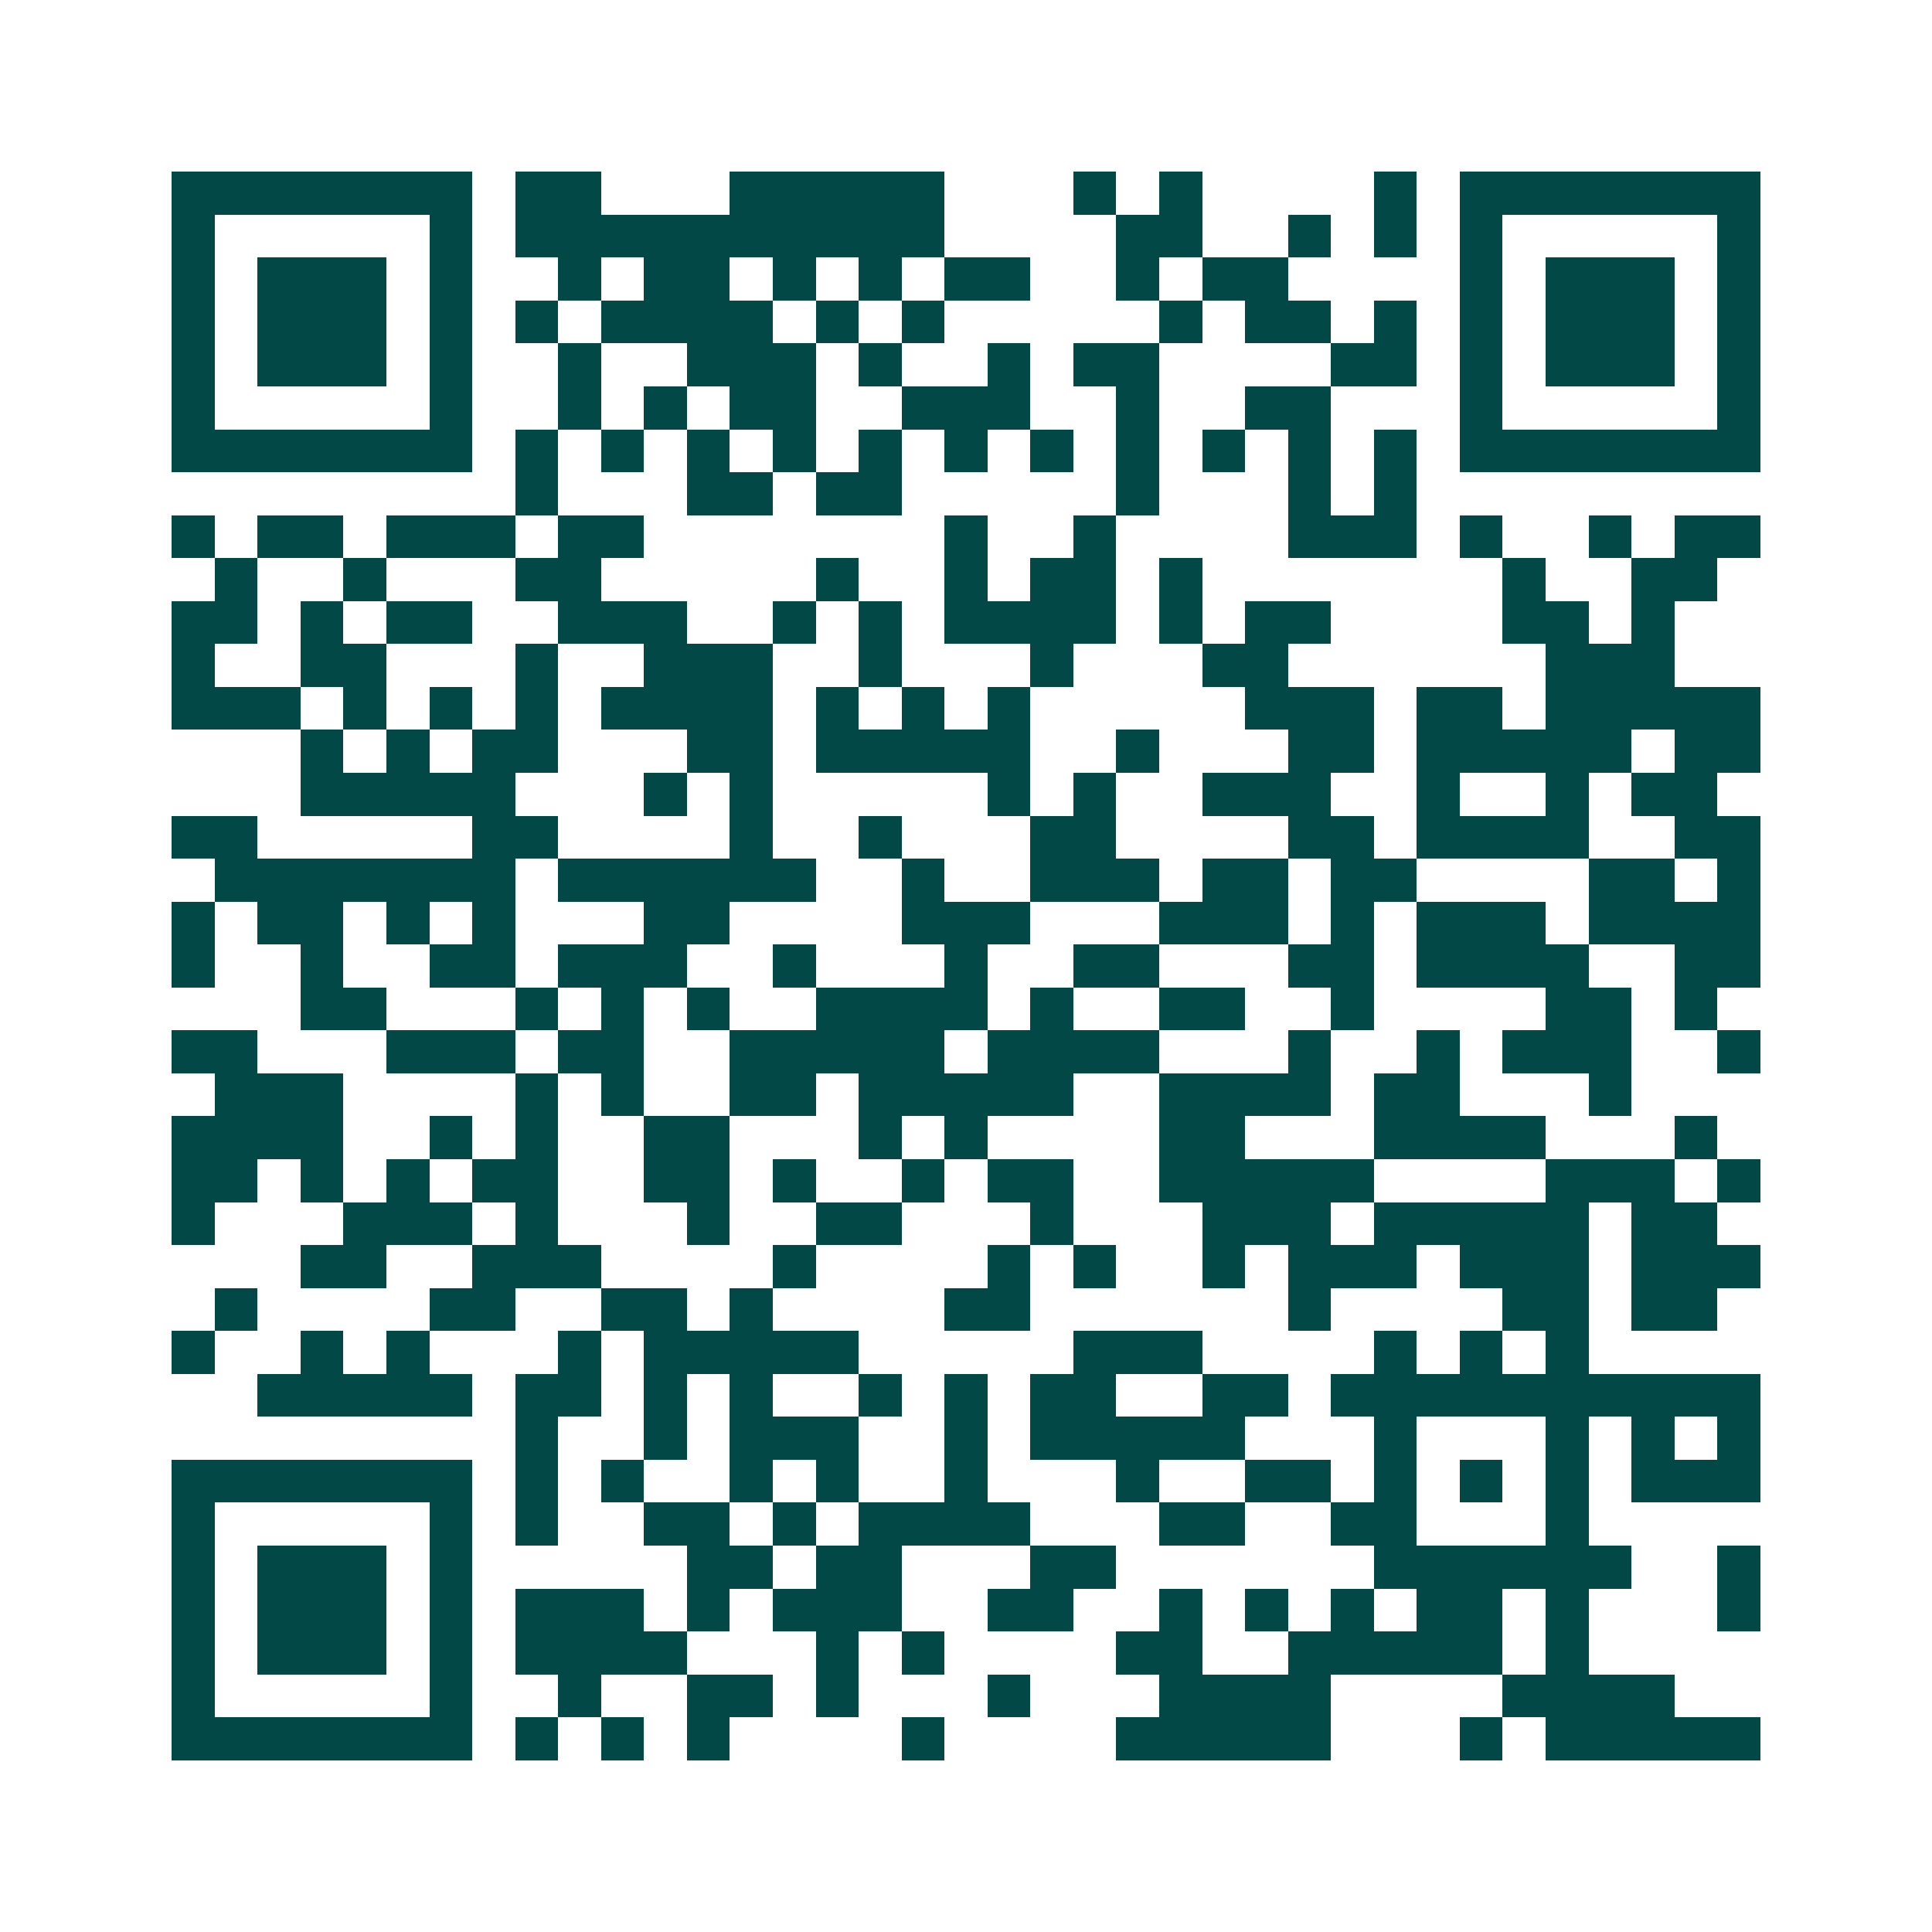 <svg xmlns="http://www.w3.org/2000/svg" width="200" height="200" viewBox="0 0 45 45" shape-rendering="crispEdges"><path fill="#ffffff" d="M0 0h45v45H0z"/><path stroke="#014847" d="M4 4.5h7m1 0h2m3 0h5m3 0h1m1 0h1m4 0h1m1 0h7M4 5.5h1m5 0h1m1 0h10m4 0h2m2 0h1m1 0h1m1 0h1m5 0h1M4 6.5h1m1 0h3m1 0h1m2 0h1m1 0h2m1 0h1m1 0h1m1 0h2m2 0h1m1 0h2m4 0h1m1 0h3m1 0h1M4 7.5h1m1 0h3m1 0h1m1 0h1m1 0h4m1 0h1m1 0h1m5 0h1m1 0h2m1 0h1m1 0h1m1 0h3m1 0h1M4 8.5h1m1 0h3m1 0h1m2 0h1m2 0h3m1 0h1m2 0h1m1 0h2m4 0h2m1 0h1m1 0h3m1 0h1M4 9.5h1m5 0h1m2 0h1m1 0h1m1 0h2m2 0h3m2 0h1m2 0h2m3 0h1m5 0h1M4 10.5h7m1 0h1m1 0h1m1 0h1m1 0h1m1 0h1m1 0h1m1 0h1m1 0h1m1 0h1m1 0h1m1 0h1m1 0h7M12 11.5h1m3 0h2m1 0h2m5 0h1m3 0h1m1 0h1M4 12.5h1m1 0h2m1 0h3m1 0h2m7 0h1m2 0h1m4 0h3m1 0h1m2 0h1m1 0h2M5 13.5h1m2 0h1m3 0h2m5 0h1m2 0h1m1 0h2m1 0h1m7 0h1m2 0h2M4 14.5h2m1 0h1m1 0h2m2 0h3m2 0h1m1 0h1m1 0h4m1 0h1m1 0h2m4 0h2m1 0h1M4 15.5h1m2 0h2m3 0h1m2 0h3m2 0h1m3 0h1m3 0h2m6 0h3M4 16.5h3m1 0h1m1 0h1m1 0h1m1 0h4m1 0h1m1 0h1m1 0h1m5 0h3m1 0h2m1 0h5M7 17.5h1m1 0h1m1 0h2m3 0h2m1 0h5m2 0h1m3 0h2m1 0h5m1 0h2M7 18.5h5m3 0h1m1 0h1m5 0h1m1 0h1m2 0h3m2 0h1m2 0h1m1 0h2M4 19.5h2m5 0h2m4 0h1m2 0h1m3 0h2m4 0h2m1 0h4m2 0h2M5 20.5h7m1 0h6m2 0h1m2 0h3m1 0h2m1 0h2m4 0h2m1 0h1M4 21.5h1m1 0h2m1 0h1m1 0h1m3 0h2m4 0h3m3 0h3m1 0h1m1 0h3m1 0h4M4 22.5h1m2 0h1m2 0h2m1 0h3m2 0h1m3 0h1m2 0h2m3 0h2m1 0h4m2 0h2M7 23.5h2m3 0h1m1 0h1m1 0h1m2 0h4m1 0h1m2 0h2m2 0h1m4 0h2m1 0h1M4 24.5h2m3 0h3m1 0h2m2 0h5m1 0h4m3 0h1m2 0h1m1 0h3m2 0h1M5 25.5h3m4 0h1m1 0h1m2 0h2m1 0h5m2 0h4m1 0h2m3 0h1M4 26.5h4m2 0h1m1 0h1m2 0h2m3 0h1m1 0h1m4 0h2m3 0h4m3 0h1M4 27.5h2m1 0h1m1 0h1m1 0h2m2 0h2m1 0h1m2 0h1m1 0h2m2 0h5m4 0h3m1 0h1M4 28.5h1m3 0h3m1 0h1m3 0h1m2 0h2m3 0h1m3 0h3m1 0h5m1 0h2M7 29.5h2m2 0h3m4 0h1m4 0h1m1 0h1m2 0h1m1 0h3m1 0h3m1 0h3M5 30.5h1m4 0h2m2 0h2m1 0h1m4 0h2m6 0h1m4 0h2m1 0h2M4 31.5h1m2 0h1m1 0h1m3 0h1m1 0h5m5 0h3m4 0h1m1 0h1m1 0h1M6 32.5h5m1 0h2m1 0h1m1 0h1m2 0h1m1 0h1m1 0h2m2 0h2m1 0h10M12 33.5h1m2 0h1m1 0h3m2 0h1m1 0h5m3 0h1m3 0h1m1 0h1m1 0h1M4 34.5h7m1 0h1m1 0h1m2 0h1m1 0h1m2 0h1m3 0h1m2 0h2m1 0h1m1 0h1m1 0h1m1 0h3M4 35.5h1m5 0h1m1 0h1m2 0h2m1 0h1m1 0h4m3 0h2m2 0h2m3 0h1M4 36.5h1m1 0h3m1 0h1m5 0h2m1 0h2m3 0h2m6 0h6m2 0h1M4 37.5h1m1 0h3m1 0h1m1 0h3m1 0h1m1 0h3m2 0h2m2 0h1m1 0h1m1 0h1m1 0h2m1 0h1m3 0h1M4 38.5h1m1 0h3m1 0h1m1 0h4m3 0h1m1 0h1m4 0h2m2 0h5m1 0h1M4 39.5h1m5 0h1m2 0h1m2 0h2m1 0h1m3 0h1m3 0h4m4 0h4M4 40.5h7m1 0h1m1 0h1m1 0h1m4 0h1m4 0h5m3 0h1m1 0h5"/></svg>
